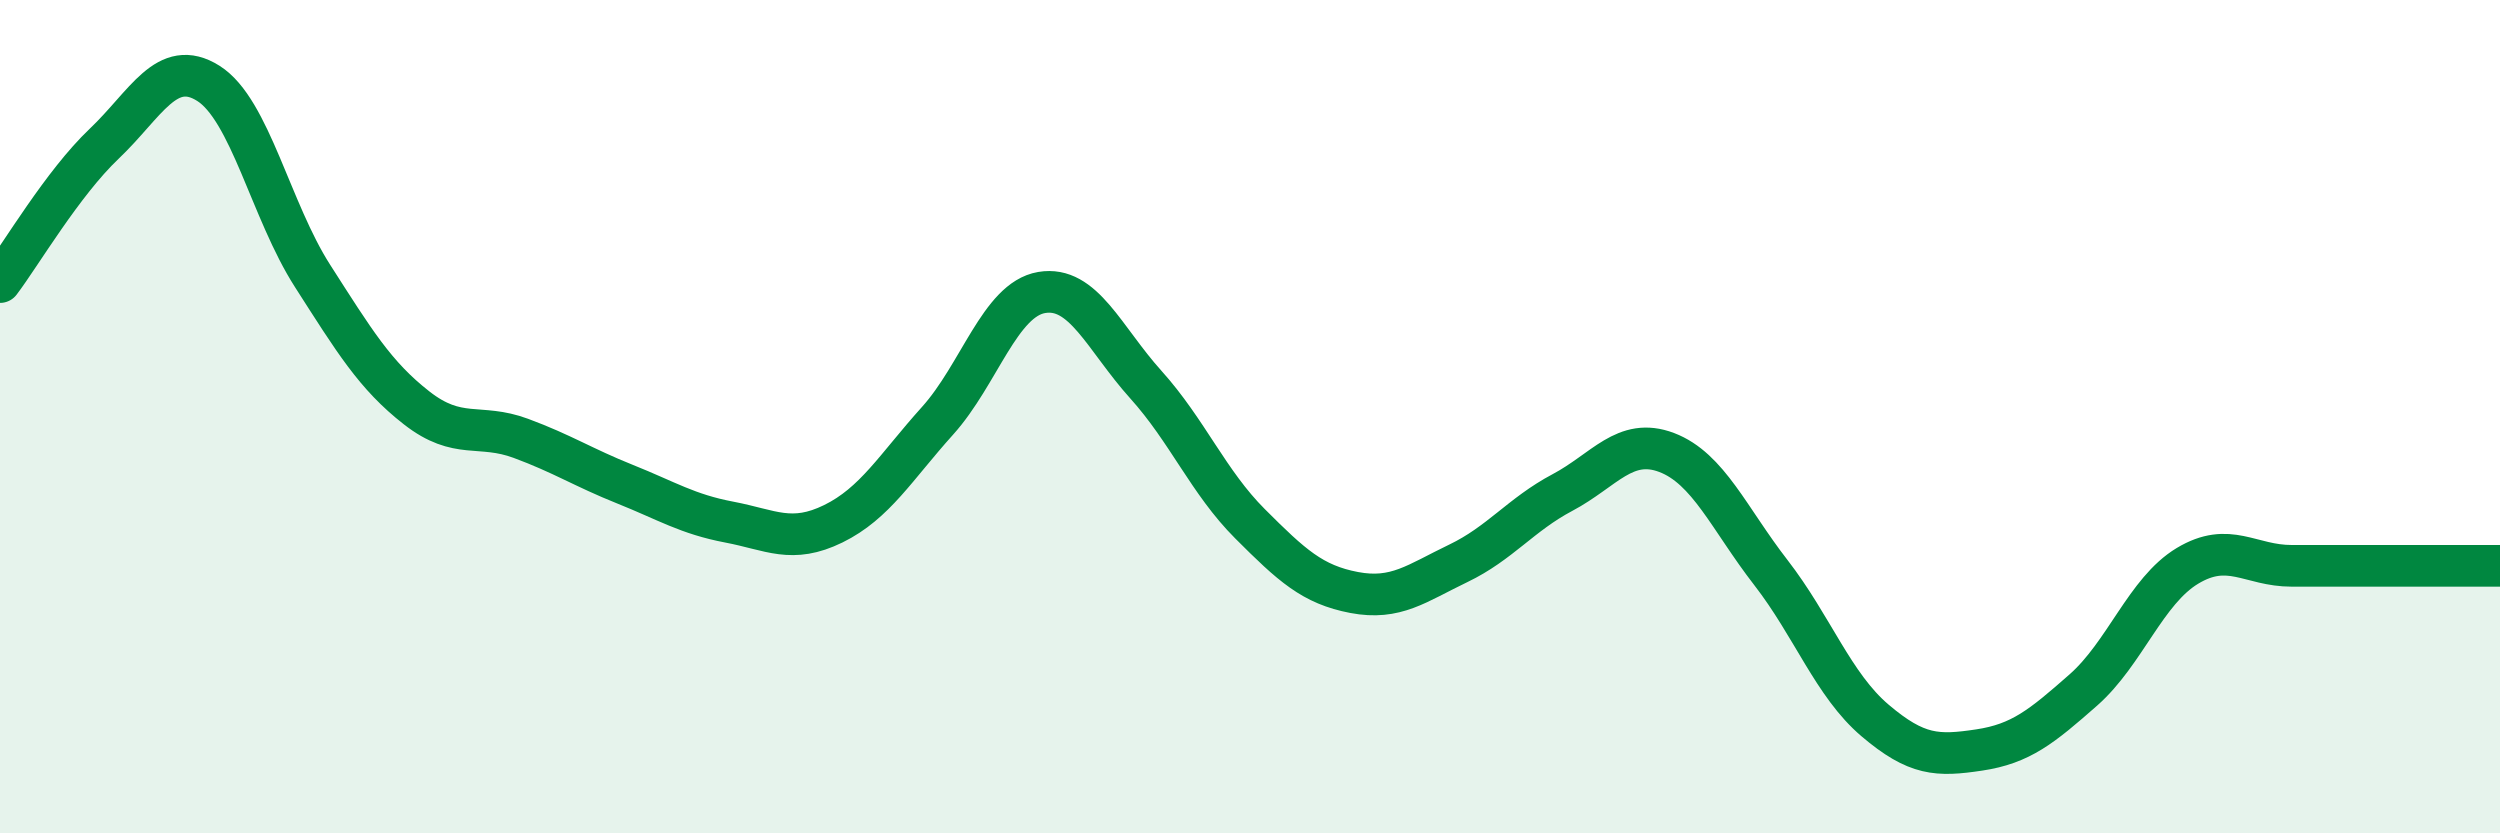 
    <svg width="60" height="20" viewBox="0 0 60 20" xmlns="http://www.w3.org/2000/svg">
      <path
        d="M 0,6.77 C 0.5,6.11 1.5,4.4 2.5,3.45 C 3.5,2.5 4,1.37 5,2 C 6,2.63 6.5,5.06 7.5,6.62 C 8.5,8.18 9,9.01 10,9.79 C 11,10.57 11.5,10.15 12.5,10.52 C 13.5,10.89 14,11.22 15,11.62 C 16,12.02 16.5,12.34 17.5,12.53 C 18.5,12.72 19,13.06 20,12.57 C 21,12.08 21.5,11.21 22.5,10.1 C 23.5,8.99 24,7.19 25,7.02 C 26,6.85 26.5,8.12 27.5,9.23 C 28.5,10.34 29,11.57 30,12.57 C 31,13.57 31.5,14.03 32.5,14.22 C 33.5,14.41 34,14 35,13.52 C 36,13.04 36.5,12.35 37.5,11.82 C 38.5,11.29 39,10.48 40,10.86 C 41,11.24 41.5,12.45 42.5,13.74 C 43.5,15.03 44,16.44 45,17.29 C 46,18.14 46.5,18.15 47.5,18 C 48.5,17.85 49,17.44 50,16.56 C 51,15.68 51.5,14.18 52.5,13.58 C 53.5,12.98 54,13.58 55,13.58 C 56,13.58 56.5,13.58 57.5,13.58 C 58.5,13.58 59.5,13.58 60,13.58L60 20L0 20Z"
        fill="#008740"
        opacity="0.1"
        stroke-linecap="round"
        stroke-linejoin="round"
      />
      <path
        d="M 0,6.77 C 0.5,6.11 1.5,4.4 2.5,3.45 C 3.5,2.5 4,1.37 5,2 C 6,2.63 6.5,5.06 7.5,6.62 C 8.5,8.18 9,9.01 10,9.79 C 11,10.57 11.5,10.15 12.5,10.52 C 13.5,10.89 14,11.22 15,11.62 C 16,12.02 16.5,12.34 17.5,12.53 C 18.5,12.72 19,13.06 20,12.57 C 21,12.08 21.5,11.21 22.5,10.1 C 23.5,8.99 24,7.19 25,7.02 C 26,6.85 26.5,8.12 27.5,9.23 C 28.5,10.34 29,11.57 30,12.57 C 31,13.57 31.5,14.03 32.5,14.22 C 33.5,14.41 34,14 35,13.52 C 36,13.04 36.5,12.35 37.5,11.82 C 38.5,11.29 39,10.48 40,10.86 C 41,11.24 41.5,12.45 42.5,13.74 C 43.5,15.03 44,16.44 45,17.29 C 46,18.14 46.5,18.15 47.5,18 C 48.5,17.85 49,17.44 50,16.56 C 51,15.68 51.5,14.18 52.5,13.58 C 53.5,12.98 54,13.58 55,13.58 C 56,13.58 56.5,13.58 57.5,13.58 C 58.5,13.58 59.5,13.58 60,13.58"
        stroke="#008740"
        stroke-width="1"
        fill="none"
        stroke-linecap="round"
        stroke-linejoin="round"
      />
    </svg>
  